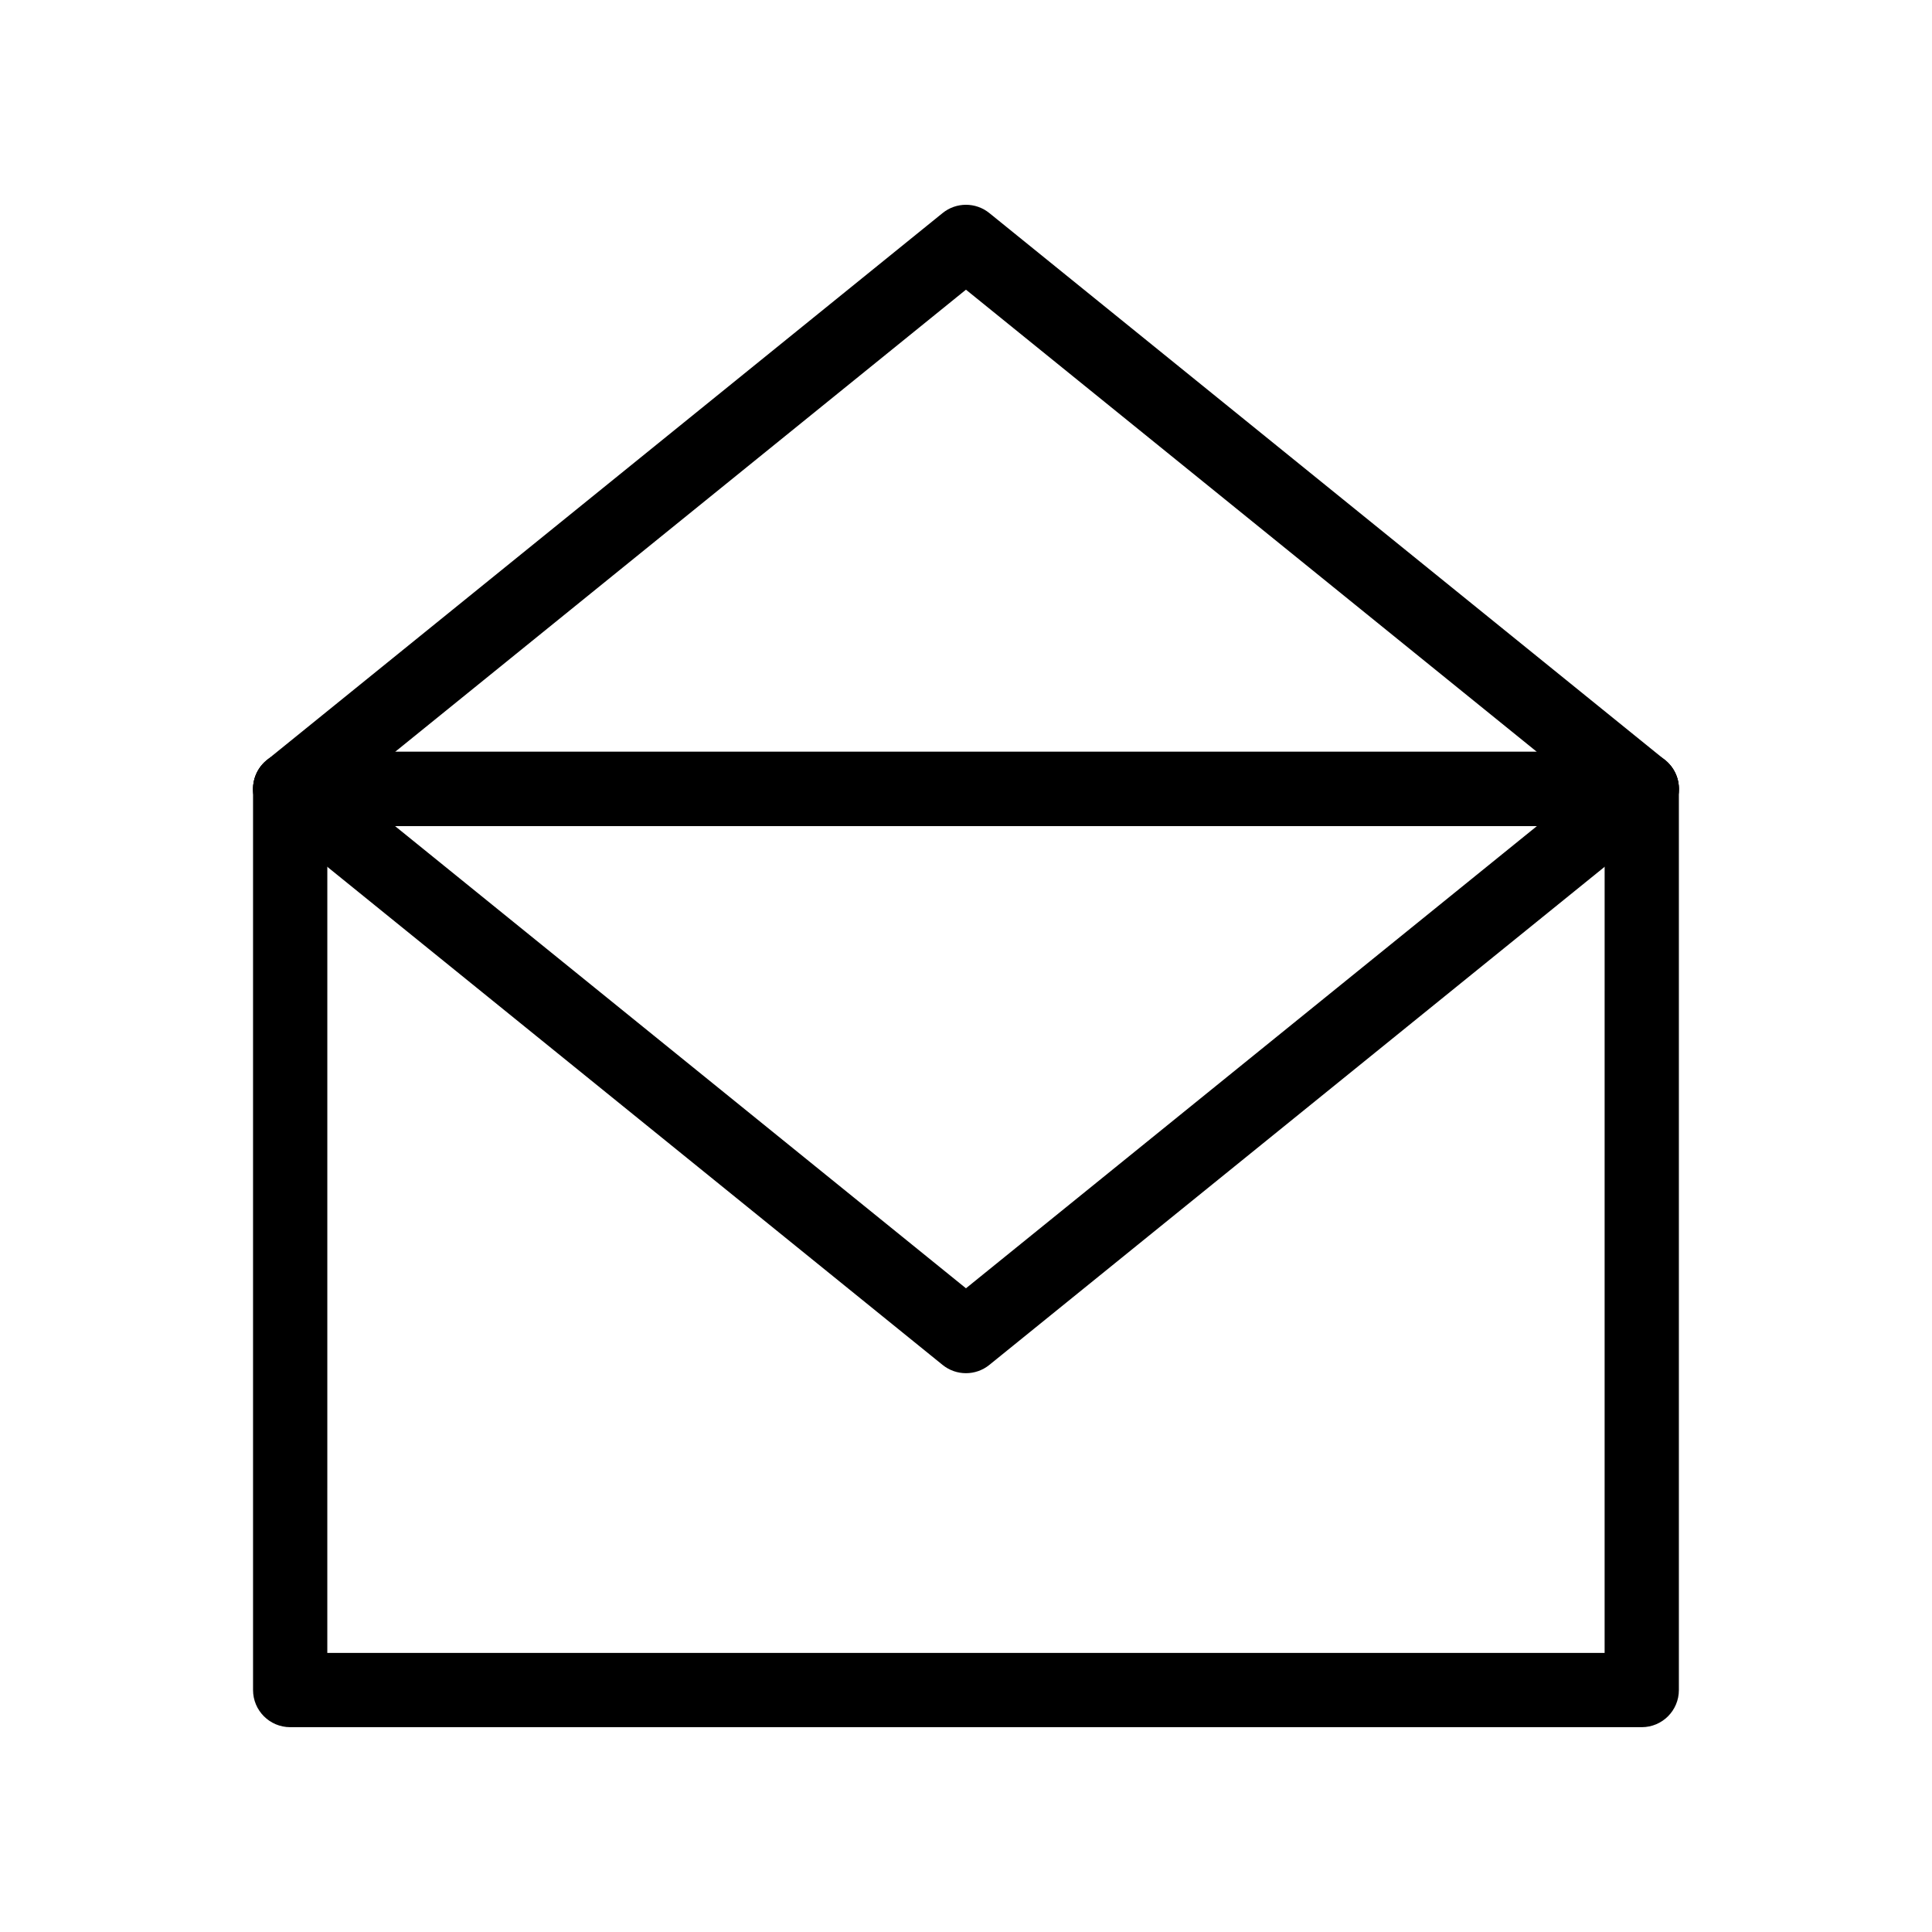 <?xml version="1.0" encoding="UTF-8"?>
<!-- Uploaded to: SVG Repo, www.svgrepo.com, Generator: SVG Repo Mixer Tools -->
<svg fill="#000000" width="800px" height="800px" version="1.1" viewBox="144 144 512 512" xmlns="http://www.w3.org/2000/svg">
 <g>
  <path d="m579.08 601.72h-358.18c-5.434 0-9.84-4.406-9.84-9.84v-238.79c0-5.434 4.406-9.84 9.84-9.84h358.18c5.434 0 9.84 4.406 9.84 9.84v238.79c0 5.434-4.406 9.84-9.84 9.84zm-348.34-19.68h338.5l0.004-219.11h-338.5z"/>
  <path d="m579.1 362.93h-0.02-358.18c-4.168 0-7.887-2.625-9.277-6.555-1.391-3.93-0.156-8.309 3.086-10.934l179.09-144.98c3.609-2.922 8.773-2.922 12.383 0l178.71 144.67c2.457 1.789 4.051 4.688 4.051 7.957 0 5.434-4.406 9.84-9.84 9.84zm-330.4-19.68h302.59l-151.3-122.48z"/>
  <path d="m399.99 507.91c-2.191 0-4.387-0.73-6.191-2.191l-179.09-144.98c-3.238-2.625-4.477-7.004-3.086-10.934 1.391-3.93 5.106-6.555 9.277-6.555h358.18c4.168 0 7.887 2.625 9.277 6.555 1.391 3.93 0.156 8.309-3.086 10.934l-179.09 144.98c-1.805 1.461-3.996 2.191-6.191 2.191zm-151.29-144.98 151.29 122.48 151.3-122.48z"/>
 </g>
</svg>
